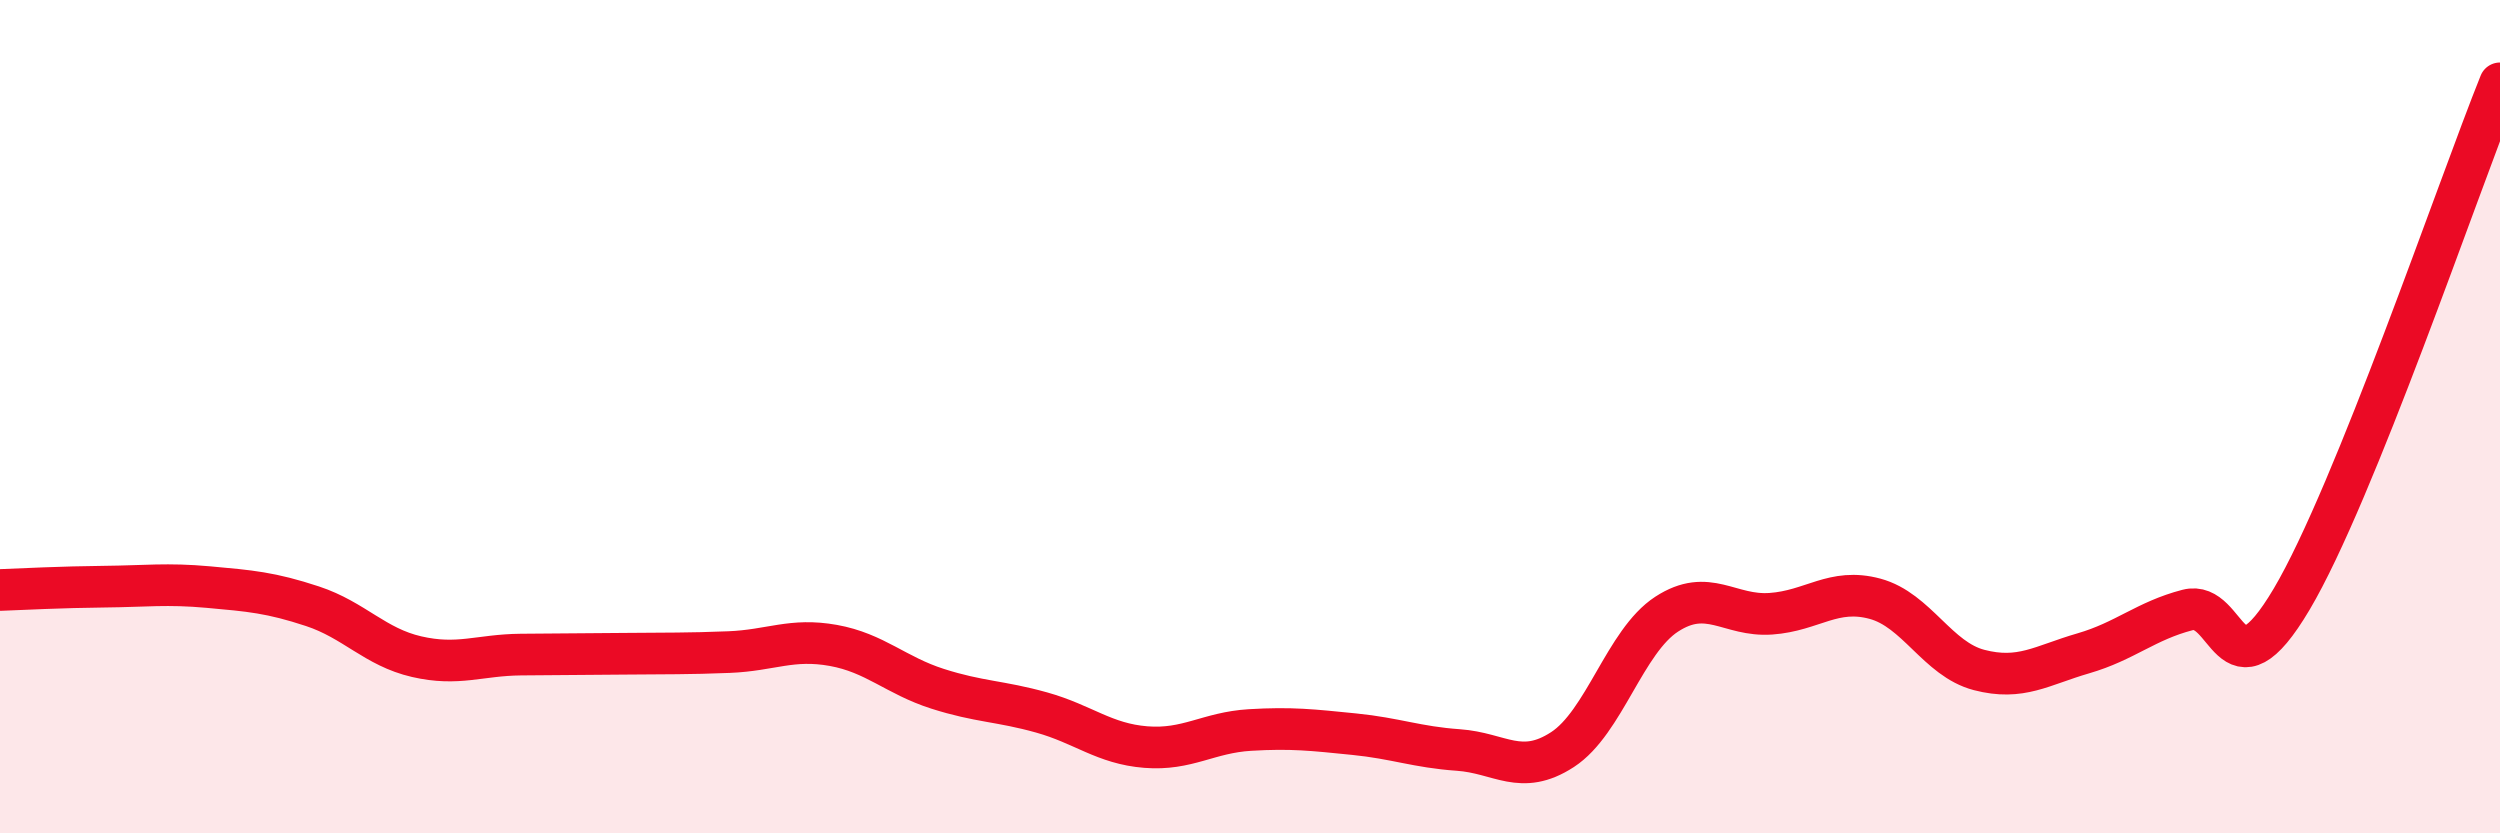 
    <svg width="60" height="20" viewBox="0 0 60 20" xmlns="http://www.w3.org/2000/svg">
      <path
        d="M 0,14.16 C 0.5,14.14 1.5,14.09 2.5,14.08 C 3.5,14.07 4,14 5,14.09 C 6,14.18 6.5,14.22 7.5,14.55 C 8.5,14.88 9,15.53 10,15.76 C 11,15.99 11.5,15.72 12.5,15.71 C 13.5,15.7 14,15.7 15,15.69 C 16,15.68 16.5,15.69 17.5,15.65 C 18.5,15.61 19,15.31 20,15.49 C 21,15.67 21.5,16.21 22.5,16.53 C 23.5,16.85 24,16.82 25,17.1 C 26,17.38 26.5,17.85 27.5,17.93 C 28.5,18.01 29,17.58 30,17.52 C 31,17.46 31.5,17.52 32.5,17.62 C 33.5,17.72 34,17.93 35,18 C 36,18.07 36.5,18.64 37.5,17.99 C 38.5,17.34 39,15.39 40,14.74 C 41,14.09 41.5,14.8 42.5,14.73 C 43.5,14.66 44,14.1 45,14.37 C 46,14.64 46.5,15.82 47.5,16.08 C 48.5,16.34 49,15.97 50,15.68 C 51,15.39 51.5,14.9 52.5,14.64 C 53.5,14.38 53.5,16.91 55,14.38 C 56.5,11.85 59,4.48 60,2L60 20L0 20Z"
        fill="#EB0A25"
        opacity="0.1"
        stroke-linecap="round"
        stroke-linejoin="round"
      />
      <path
        d="M 0,14.16 C 0.5,14.14 1.5,14.09 2.5,14.08 C 3.5,14.07 4,14 5,14.09 C 6,14.18 6.5,14.22 7.5,14.55 C 8.5,14.88 9,15.53 10,15.76 C 11,15.99 11.5,15.72 12.5,15.71 C 13.5,15.7 14,15.7 15,15.69 C 16,15.68 16.5,15.69 17.5,15.65 C 18.5,15.61 19,15.31 20,15.49 C 21,15.67 21.5,16.21 22.5,16.53 C 23.5,16.85 24,16.82 25,17.1 C 26,17.38 26.5,17.85 27.5,17.93 C 28.5,18.01 29,17.58 30,17.52 C 31,17.46 31.5,17.52 32.5,17.62 C 33.5,17.72 34,17.93 35,18 C 36,18.07 36.5,18.64 37.5,17.99 C 38.5,17.34 39,15.39 40,14.74 C 41,14.09 41.5,14.8 42.5,14.73 C 43.5,14.66 44,14.1 45,14.37 C 46,14.64 46.5,15.82 47.5,16.08 C 48.5,16.34 49,15.97 50,15.68 C 51,15.39 51.5,14.9 52.5,14.64 C 53.5,14.38 53.5,16.91 55,14.38 C 56.5,11.85 59,4.48 60,2"
        stroke="#EB0A25"
        stroke-width="1"
        fill="none"
        stroke-linecap="round"
        stroke-linejoin="round"
      />
    </svg>
  